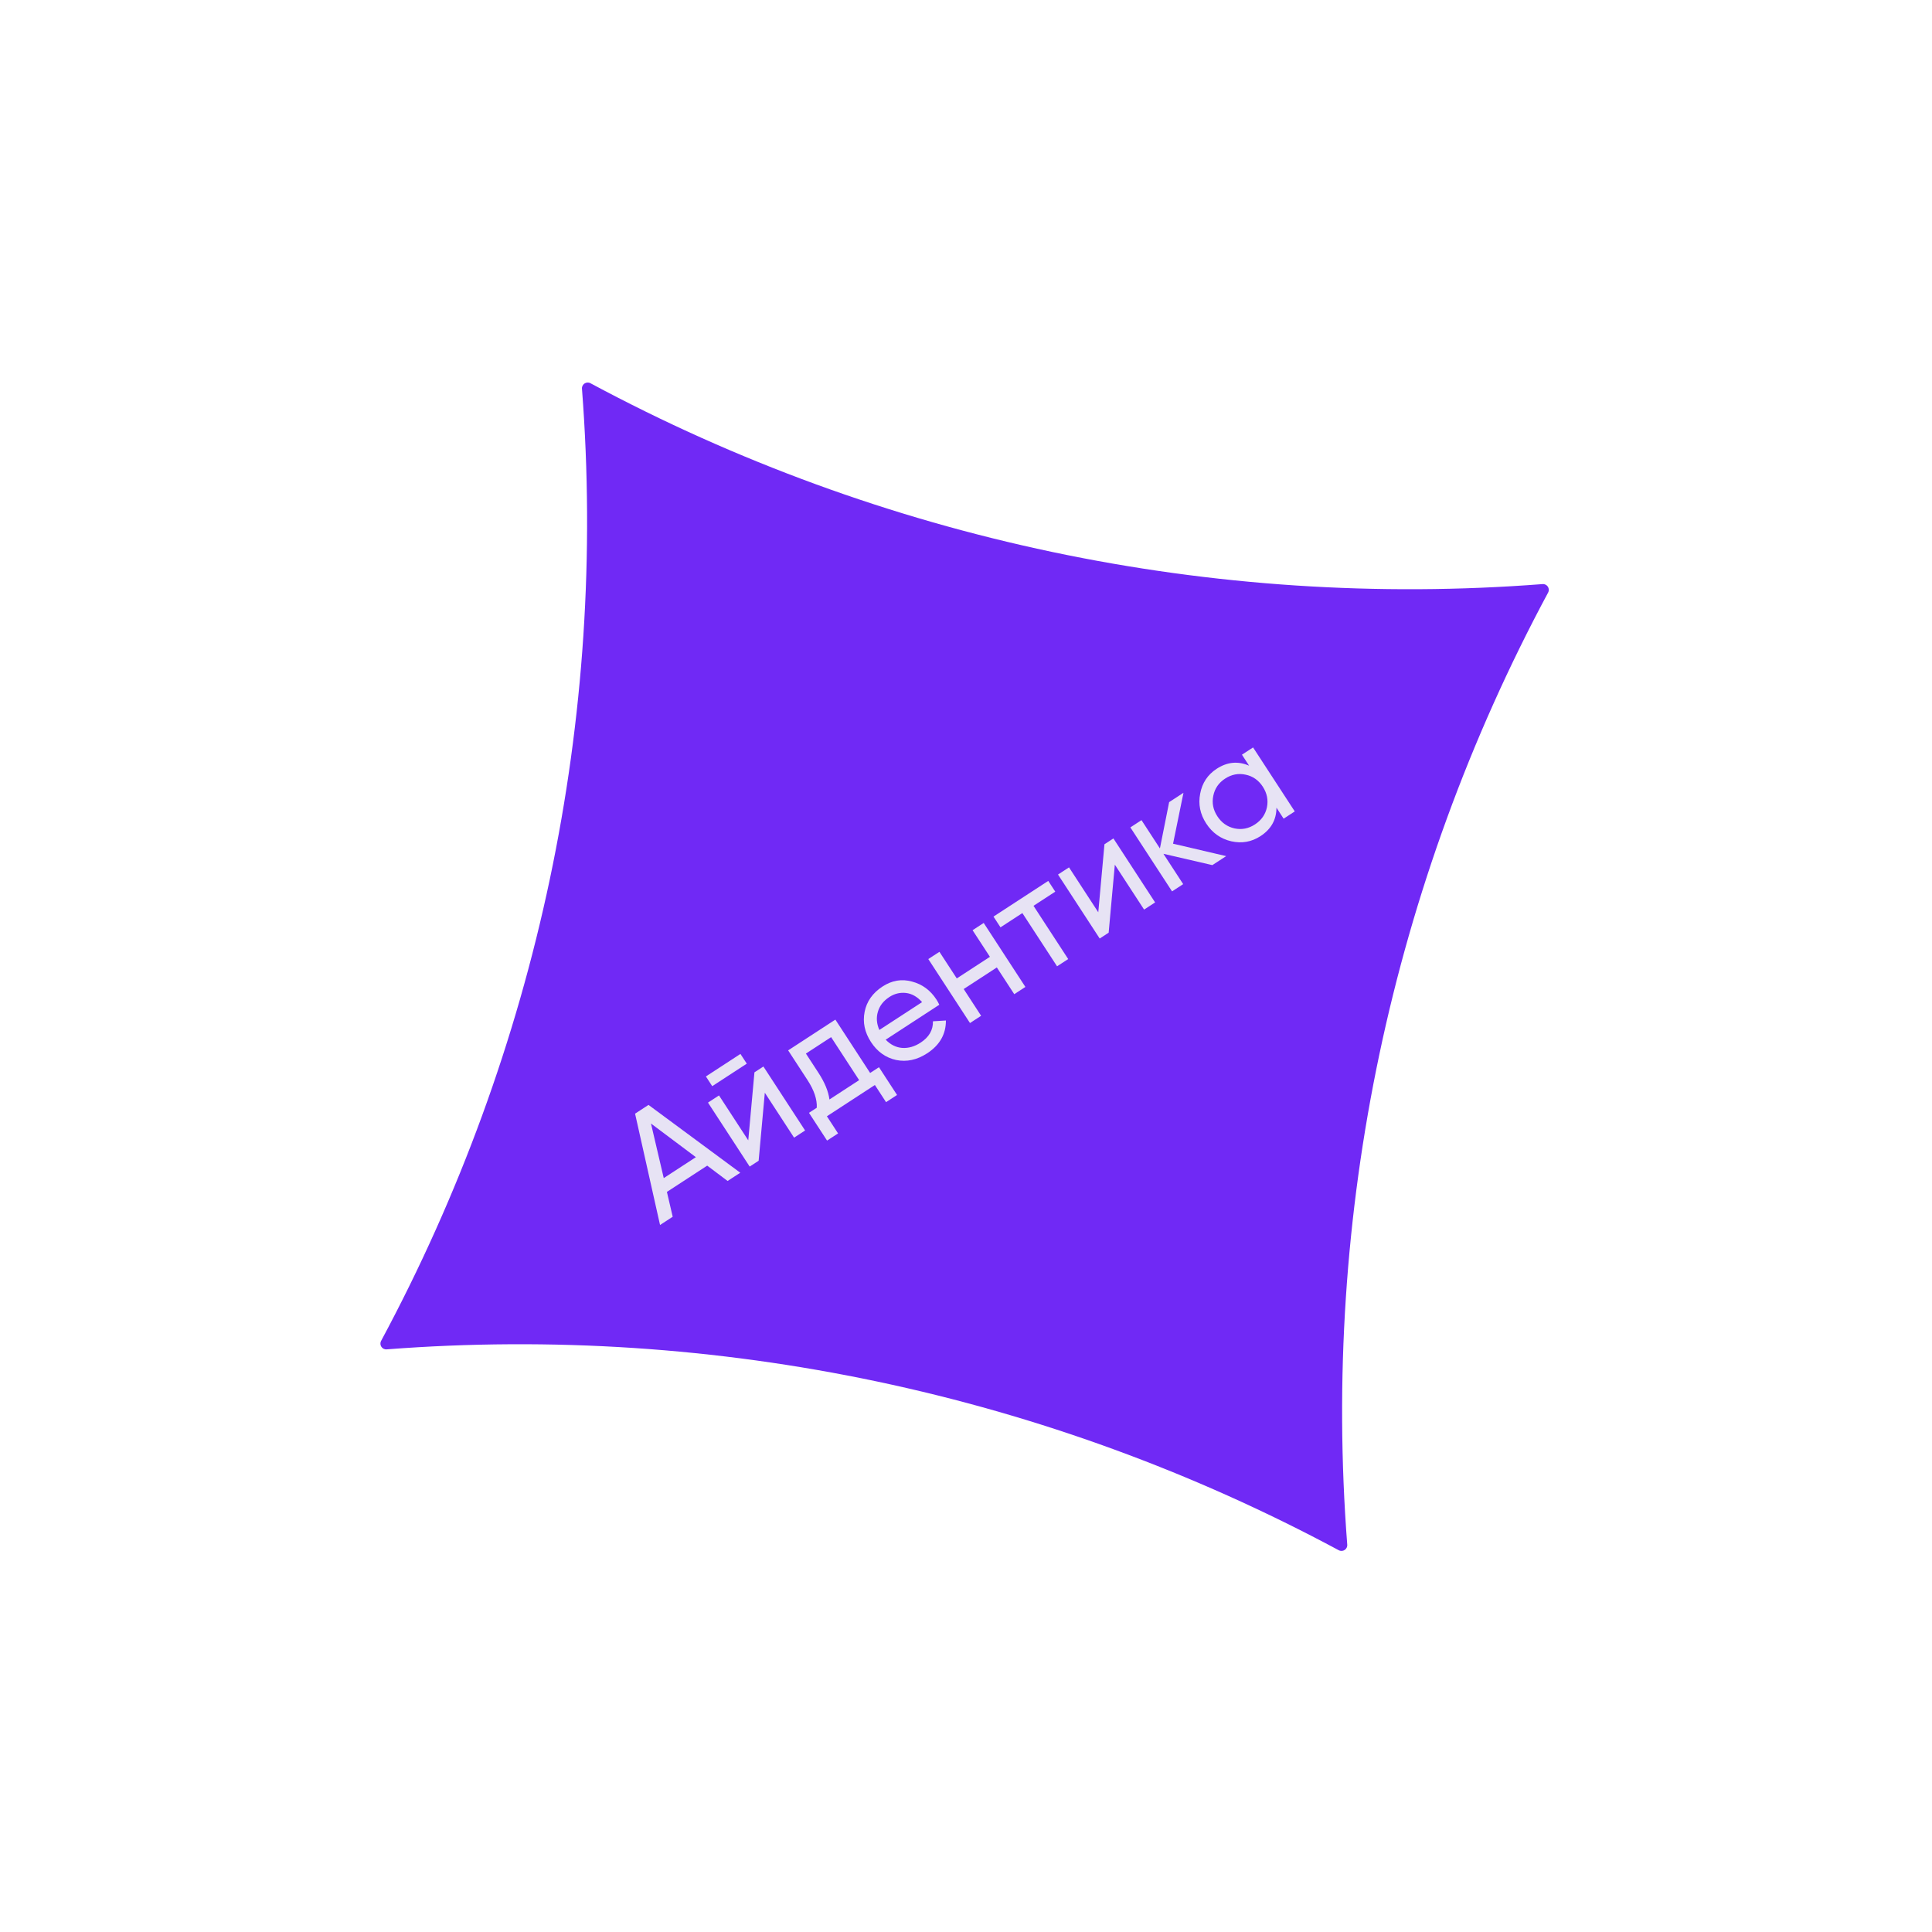 <?xml version="1.0" encoding="UTF-8"?> <svg xmlns="http://www.w3.org/2000/svg" width="443" height="443" viewBox="0 0 443 443" fill="none"> <path d="M133.444 89.14C133.363 88.097 134.467 87.378 135.389 87.873C202.261 123.786 278.028 139.77 353.709 133.93C354.751 133.85 355.471 134.954 354.976 135.875C319.063 202.747 303.079 278.515 308.918 354.195C308.999 355.238 307.895 355.957 306.973 355.463C240.101 319.55 164.334 303.565 88.653 309.405C87.611 309.486 86.891 308.381 87.386 307.46C123.299 240.588 139.283 164.82 133.444 89.14Z" fill="#7029F5"></path> <path d="M166.836 270.793L162.162 267.276L152.919 273.298L154.248 278.994L151.344 280.887L145.619 255.359L148.7 253.351L169.74 268.9L166.836 270.793ZM152.195 270.134L159.56 265.335L149.267 257.621L152.195 270.134ZM163.312 249.055L161.859 246.825L169.781 241.663L171.234 243.893L163.312 249.055ZM172.991 245.883L175.045 244.545L184.604 259.215L182.08 260.86L175.37 250.561L173.953 266.155L171.899 267.493L162.34 252.823L164.864 251.179L171.574 261.478L172.991 245.883ZM199.519 246.028L201.544 244.709L205.692 251.076L203.169 252.72L200.607 248.788L189.604 255.957L192.166 259.889L189.643 261.533L185.494 255.166L187.284 254C187.382 252.097 186.672 249.982 185.156 247.654L180.72 240.847L191.547 233.793L199.519 246.028ZM190.189 252.107L196.996 247.672L190.572 237.813L184.792 241.58L187.679 246.01C189.106 248.201 189.943 250.233 190.189 252.107ZM203.084 238.397C204.192 239.542 205.451 240.17 206.862 240.282C208.292 240.381 209.701 239.978 211.09 239.074C213.027 237.812 213.97 236.18 213.92 234.179L216.894 233.996C216.906 237.137 215.474 239.644 212.599 241.518C210.271 243.034 207.902 243.547 205.492 243.055C203.089 242.531 201.161 241.155 199.708 238.925C198.268 236.714 197.783 234.41 198.255 232.013C198.727 229.616 200.098 227.678 202.367 226.199C204.519 224.797 206.766 224.419 209.11 225.066C211.461 225.68 213.331 227.053 214.72 229.185C214.962 229.556 215.181 229.957 215.378 230.386L203.084 238.397ZM203.935 228.605C202.565 229.497 201.686 230.628 201.296 231.996C200.893 233.346 201.005 234.736 201.631 236.167L211.431 229.782C210.311 228.533 209.075 227.834 207.723 227.683C206.371 227.533 205.108 227.84 203.935 228.605ZM223.008 213.294L225.56 211.63L235.119 226.301L232.567 227.964L228.571 221.832L220.972 226.783L224.967 232.915L222.415 234.579L212.856 219.908L215.408 218.245L219.385 224.348L226.984 219.396L223.008 213.294ZM240.361 201.987L241.967 204.451L236.979 207.701L244.932 219.907L242.379 221.57L234.426 209.365L229.409 212.634L227.803 210.169L240.361 201.987ZM253.248 193.589L255.302 192.251L264.861 206.922L262.338 208.566L255.627 198.267L254.21 213.861L252.157 215.2L242.598 200.529L245.121 198.885L251.831 209.184L253.248 193.589ZM281.158 196.303L277.989 198.368L266.768 195.773L271.299 202.727L268.747 204.39L259.188 189.719L261.74 188.056L265.965 194.54L268.078 183.927L271.364 181.786L268.978 193.455L281.158 196.303ZM284.773 173.049L287.326 171.385L296.885 186.056L294.332 187.719L292.688 185.196C292.678 187.961 291.461 190.133 289.035 191.714C286.981 193.052 284.746 193.449 282.33 192.906C279.901 192.343 277.986 190.985 276.584 188.834C275.182 186.682 274.72 184.391 275.199 181.962C275.665 179.512 276.925 177.619 278.979 176.28C281.405 174.7 283.884 174.464 286.417 175.572L284.773 173.049ZM287.752 189.039C289.239 188.07 290.156 186.762 290.503 185.114C290.838 183.447 290.521 181.87 289.553 180.384C288.584 178.897 287.276 177.98 285.628 177.632C283.968 177.265 282.394 177.566 280.908 178.535C279.441 179.491 278.54 180.802 278.205 182.469C277.857 184.117 278.168 185.684 279.137 187.171C280.105 188.657 281.42 189.584 283.08 189.951C284.728 190.299 286.285 189.995 287.752 189.039Z" fill="#E7E3F4"></path> </svg> 